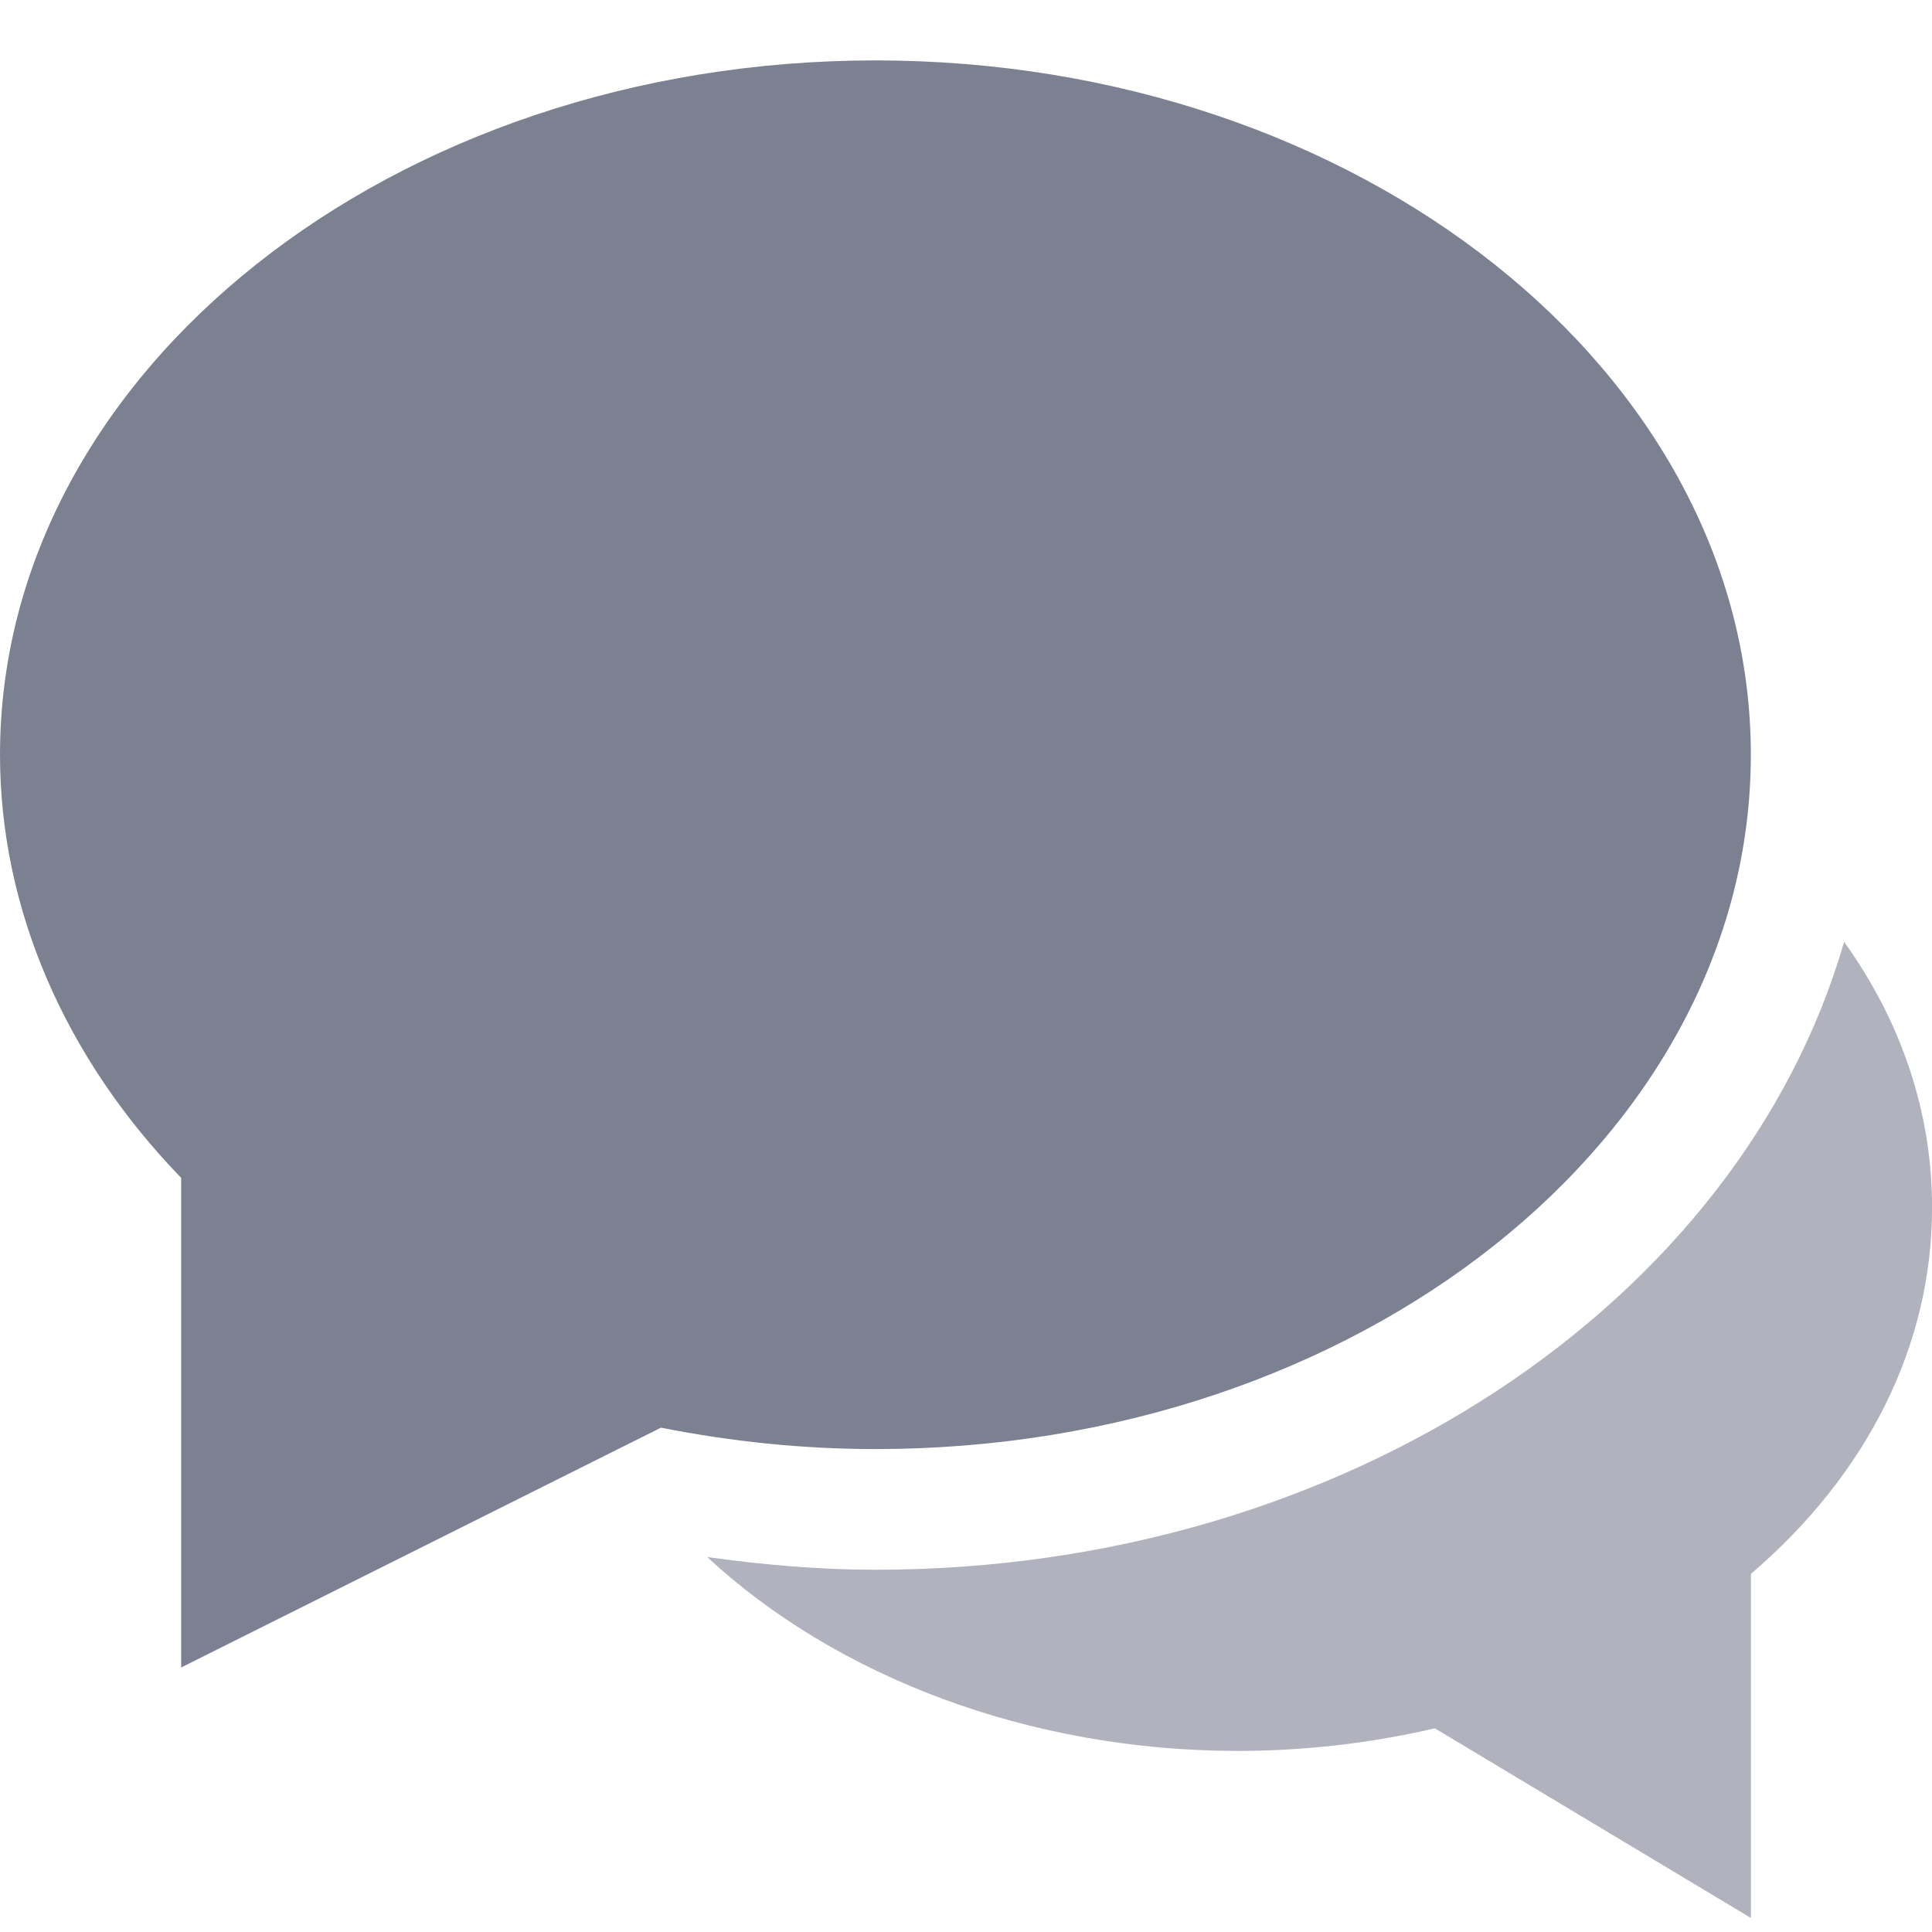 <svg fill="none" height="26" viewBox="0 0 26 26" width="26" xmlns="http://www.w3.org/2000/svg"><path d="m24.817 12.676c-1.397 4.836-6.705 8.449-13.036 8.449-.75 0-1.508-.065-2.264-.171 1.744 1.616 4.342 2.609 7.139 2.609.892 0 1.783-.102 2.654-.304l4.253 2.552v-4.63c1.575-1.348 2.438-3.086 2.438-4.93 0-1.279-.411-2.499-1.183-3.575z" fill="#b0b3be"/><path d="m2.438 22.44v-6.589c-1.575-1.626-2.438-3.635-2.438-5.694 0-5.152 5.285-9.344 11.781-9.344 6.496 0 11.781 4.192 11.781 9.344 0 5.152-5.285 9.344-11.781 9.344-.959 0-1.928-.098-2.886-.288z" fill="#7c8192"/></svg>
